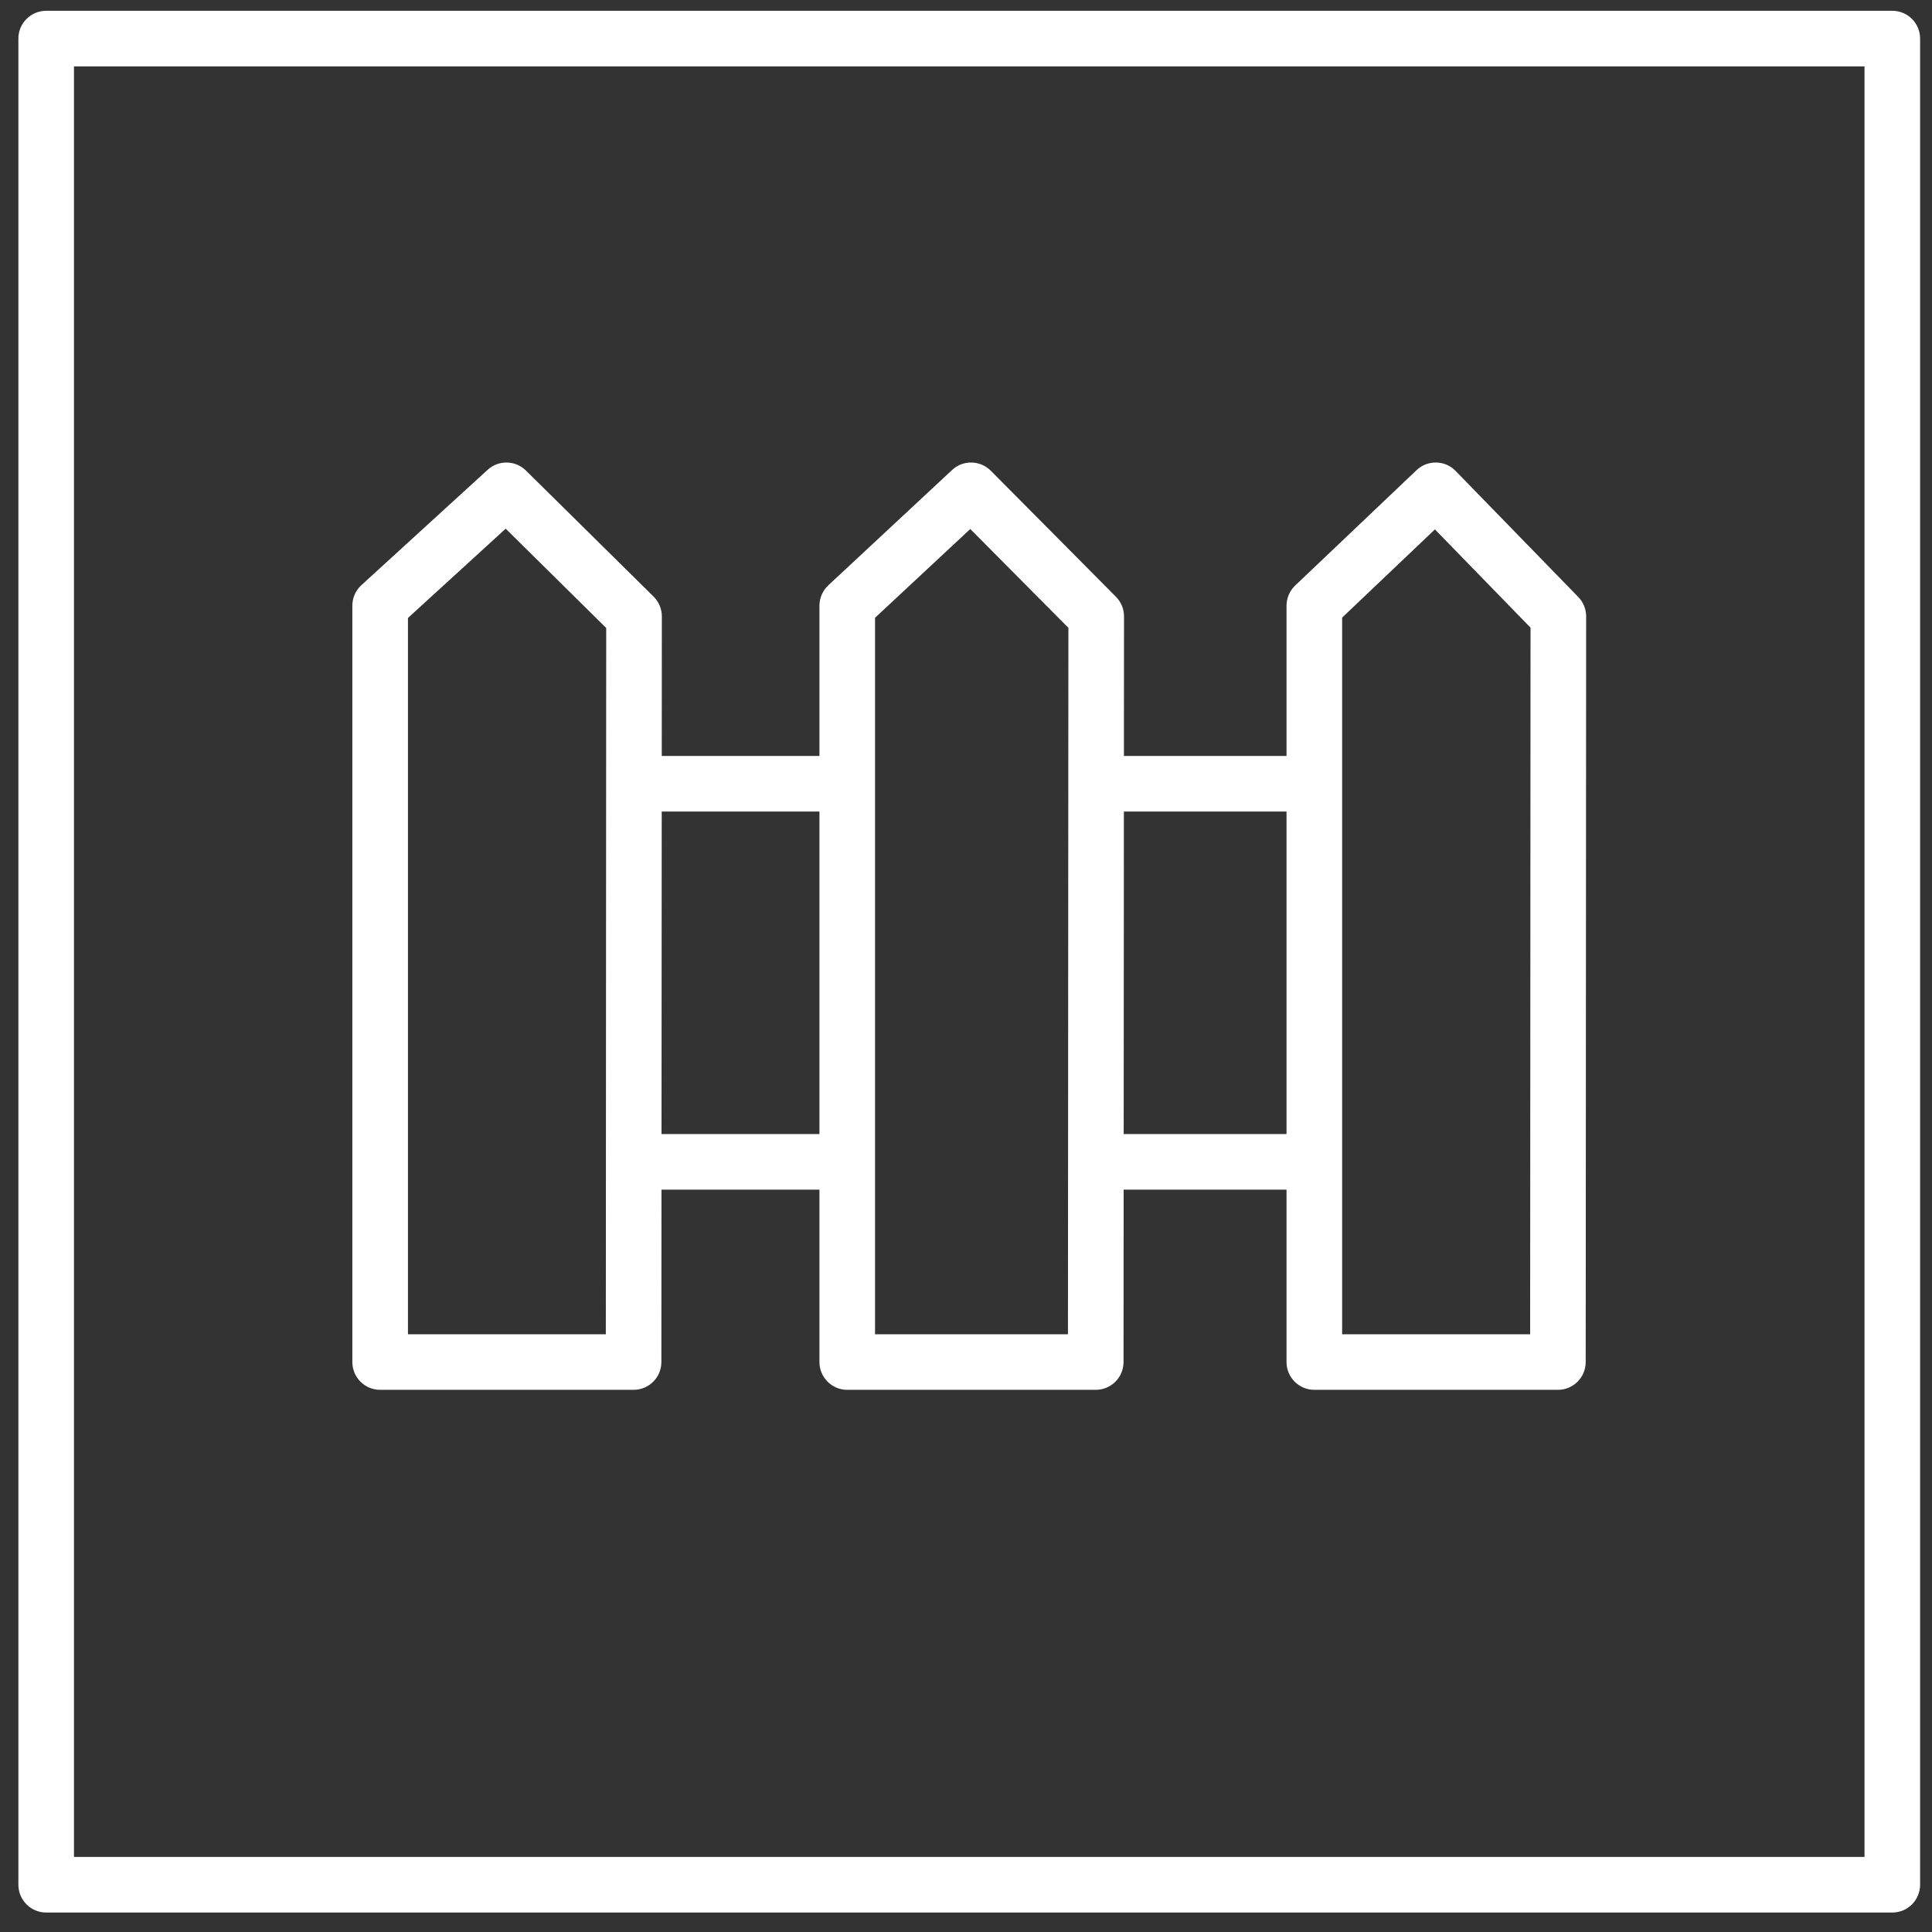 <?xml version="1.0" encoding="UTF-8" standalone="no"?>
<svg width="70px" height="70px" viewBox="0 0 70 70" version="1.1" xmlns="http://www.w3.org/2000/svg" xmlns:xlink="http://www.w3.org/1999/xlink">
    <rect x="0" y="0" width="70" height="70" fill="#333333" stroke="none"/>
    <!-- Generator: Sketch 48.2 (47327) - http://www.bohemiancoding.com/sketch -->
    <title>jardim</title>
    <desc>Created with Sketch.</desc>
    <defs></defs>
    <g id="homepage" stroke="none" stroke-width="1" fill="none" fill-rule="evenodd" transform="translate(-869, -3437)">
        <g id="jardim-copy/branco" transform="translate(869, 3437)" fill="#FFFFFF">
            <g id="Group">
                <path d="M2.68,67.28 L67.555,67.28 L67.555,2.406 L2.68,2.406 L2.68,67.28 Z M68.562,69.295 L1.673,69.295 C1.118,69.295 0.666,68.843 0.666,68.287 L0.666,1.398 C0.666,0.842 1.118,0.391 1.673,0.391 L68.562,0.391 C69.118,0.391 69.569,0.842 69.569,1.398 L69.569,68.287 C69.569,68.843 69.118,69.295 68.562,69.295 Z" id="Fill-51"></path>
                <path d="M14.781,48.342 L21.95,48.342 L21.964,22.753 L18.322,19.155 L14.781,22.39 L14.781,48.342 Z M22.956,50.356 L13.774,50.356 C13.217,50.356 12.766,49.905 12.766,49.349 L12.766,21.945 C12.766,21.662 12.885,21.392 13.094,21.201 L17.669,17.021 C18.065,16.66 18.674,16.672 19.056,17.049 L23.68,21.615 C23.871,21.805 23.98,22.063 23.98,22.333 L23.963,49.35 C23.963,49.906 23.512,50.356 22.956,50.356 Z" id="Fill-52"></path>
                <path d="M31.704,48.342 L38.694,48.342 L38.71,22.747 L35.155,19.167 L31.704,22.383 L31.704,48.342 Z M39.701,50.356 L30.697,50.356 C30.141,50.356 29.69,49.905 29.69,49.349 L29.69,21.945 C29.69,21.665 29.807,21.399 30.01,21.208 L34.497,17.028 C34.893,16.657 35.513,16.67 35.898,17.055 L40.433,21.622 C40.62,21.811 40.725,22.066 40.725,22.333 L40.708,49.35 C40.708,49.906 40.257,50.356 39.701,50.356 Z" id="Fill-53"></path>
                <path d="M48.628,48.342 L55.44,48.342 L55.454,22.741 L51.99,19.181 L48.628,22.377 L48.628,48.342 Z M56.446,50.356 L47.621,50.356 C47.065,50.356 46.613,49.905 46.613,49.349 L46.613,21.945 C46.613,21.669 46.727,21.405 46.926,21.215 L51.324,17.035 C51.724,16.655 52.356,16.667 52.739,17.062 L57.183,21.629 C57.367,21.817 57.469,22.07 57.469,22.333 L57.453,49.35 C57.453,49.906 57.002,50.356 56.446,50.356 Z" id="Fill-54"></path>
                <path d="M30.093,29.403 L23.243,29.403 C22.687,29.403 22.235,28.952 22.235,28.396 C22.235,27.84 22.687,27.389 23.243,27.389 L30.093,27.389 C30.649,27.389 31.1,27.84 31.1,28.396 C31.1,28.952 30.649,29.403 30.093,29.403" id="Fill-55"></path>
                <path d="M47.419,29.403 L40.167,29.403 C39.611,29.403 39.159,28.952 39.159,28.396 C39.159,27.84 39.611,27.389 40.167,27.389 L47.419,27.389 C47.976,27.389 48.427,27.84 48.427,28.396 C48.427,28.952 47.976,29.403 47.419,29.403" id="Fill-56"></path>
                <path d="M30.093,43.103 L23.243,43.103 C22.687,43.103 22.235,42.652 22.235,42.096 C22.235,41.54 22.687,41.089 23.243,41.089 L30.093,41.089 C30.649,41.089 31.1,41.54 31.1,42.096 C31.1,42.652 30.649,43.103 30.093,43.103" id="Fill-57"></path>
                <path d="M47.419,43.103 L40.167,43.103 C39.611,43.103 39.159,42.652 39.159,42.096 C39.159,41.54 39.611,41.089 40.167,41.089 L47.419,41.089 C47.976,41.089 48.427,41.54 48.427,42.096 C48.427,42.652 47.976,43.103 47.419,43.103" id="Fill-58"></path>
            </g>
        </g>
    </g>
</svg>